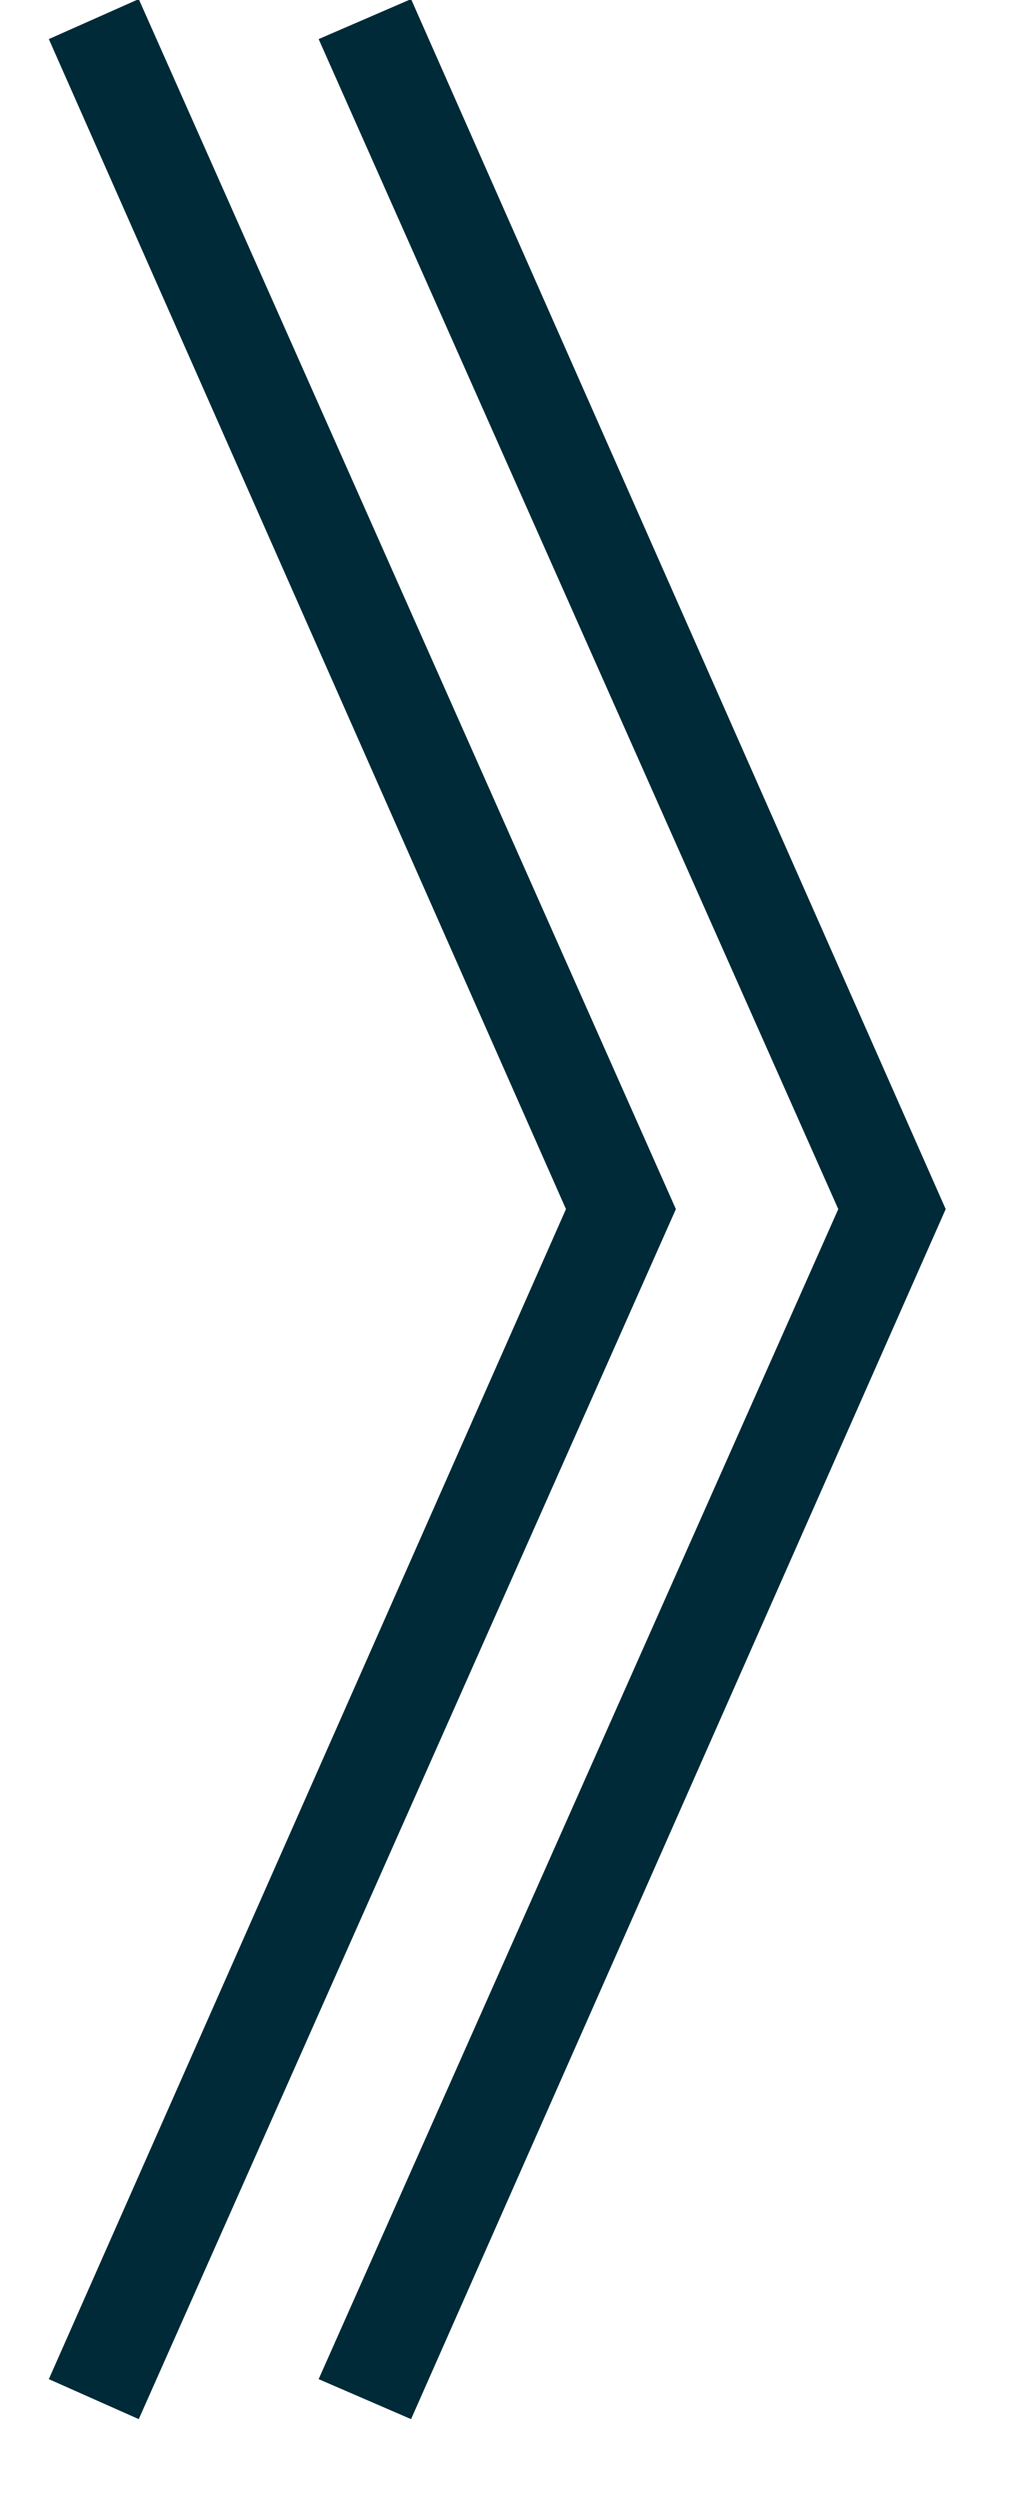 <svg width="9" height="22" viewBox="0 0 9 22" fill="none" xmlns="http://www.w3.org/2000/svg">
<path d="M5.952 10.64L1.222 21.288L0.43 20.936L4.984 10.64L0.43 0.344L1.222 -0.008L5.952 10.64ZM8.328 10.64L3.62 21.288L2.806 20.936L7.382 10.64L2.806 0.344L3.62 -0.008L8.328 10.64Z" fill="#002A37"/>
</svg>
